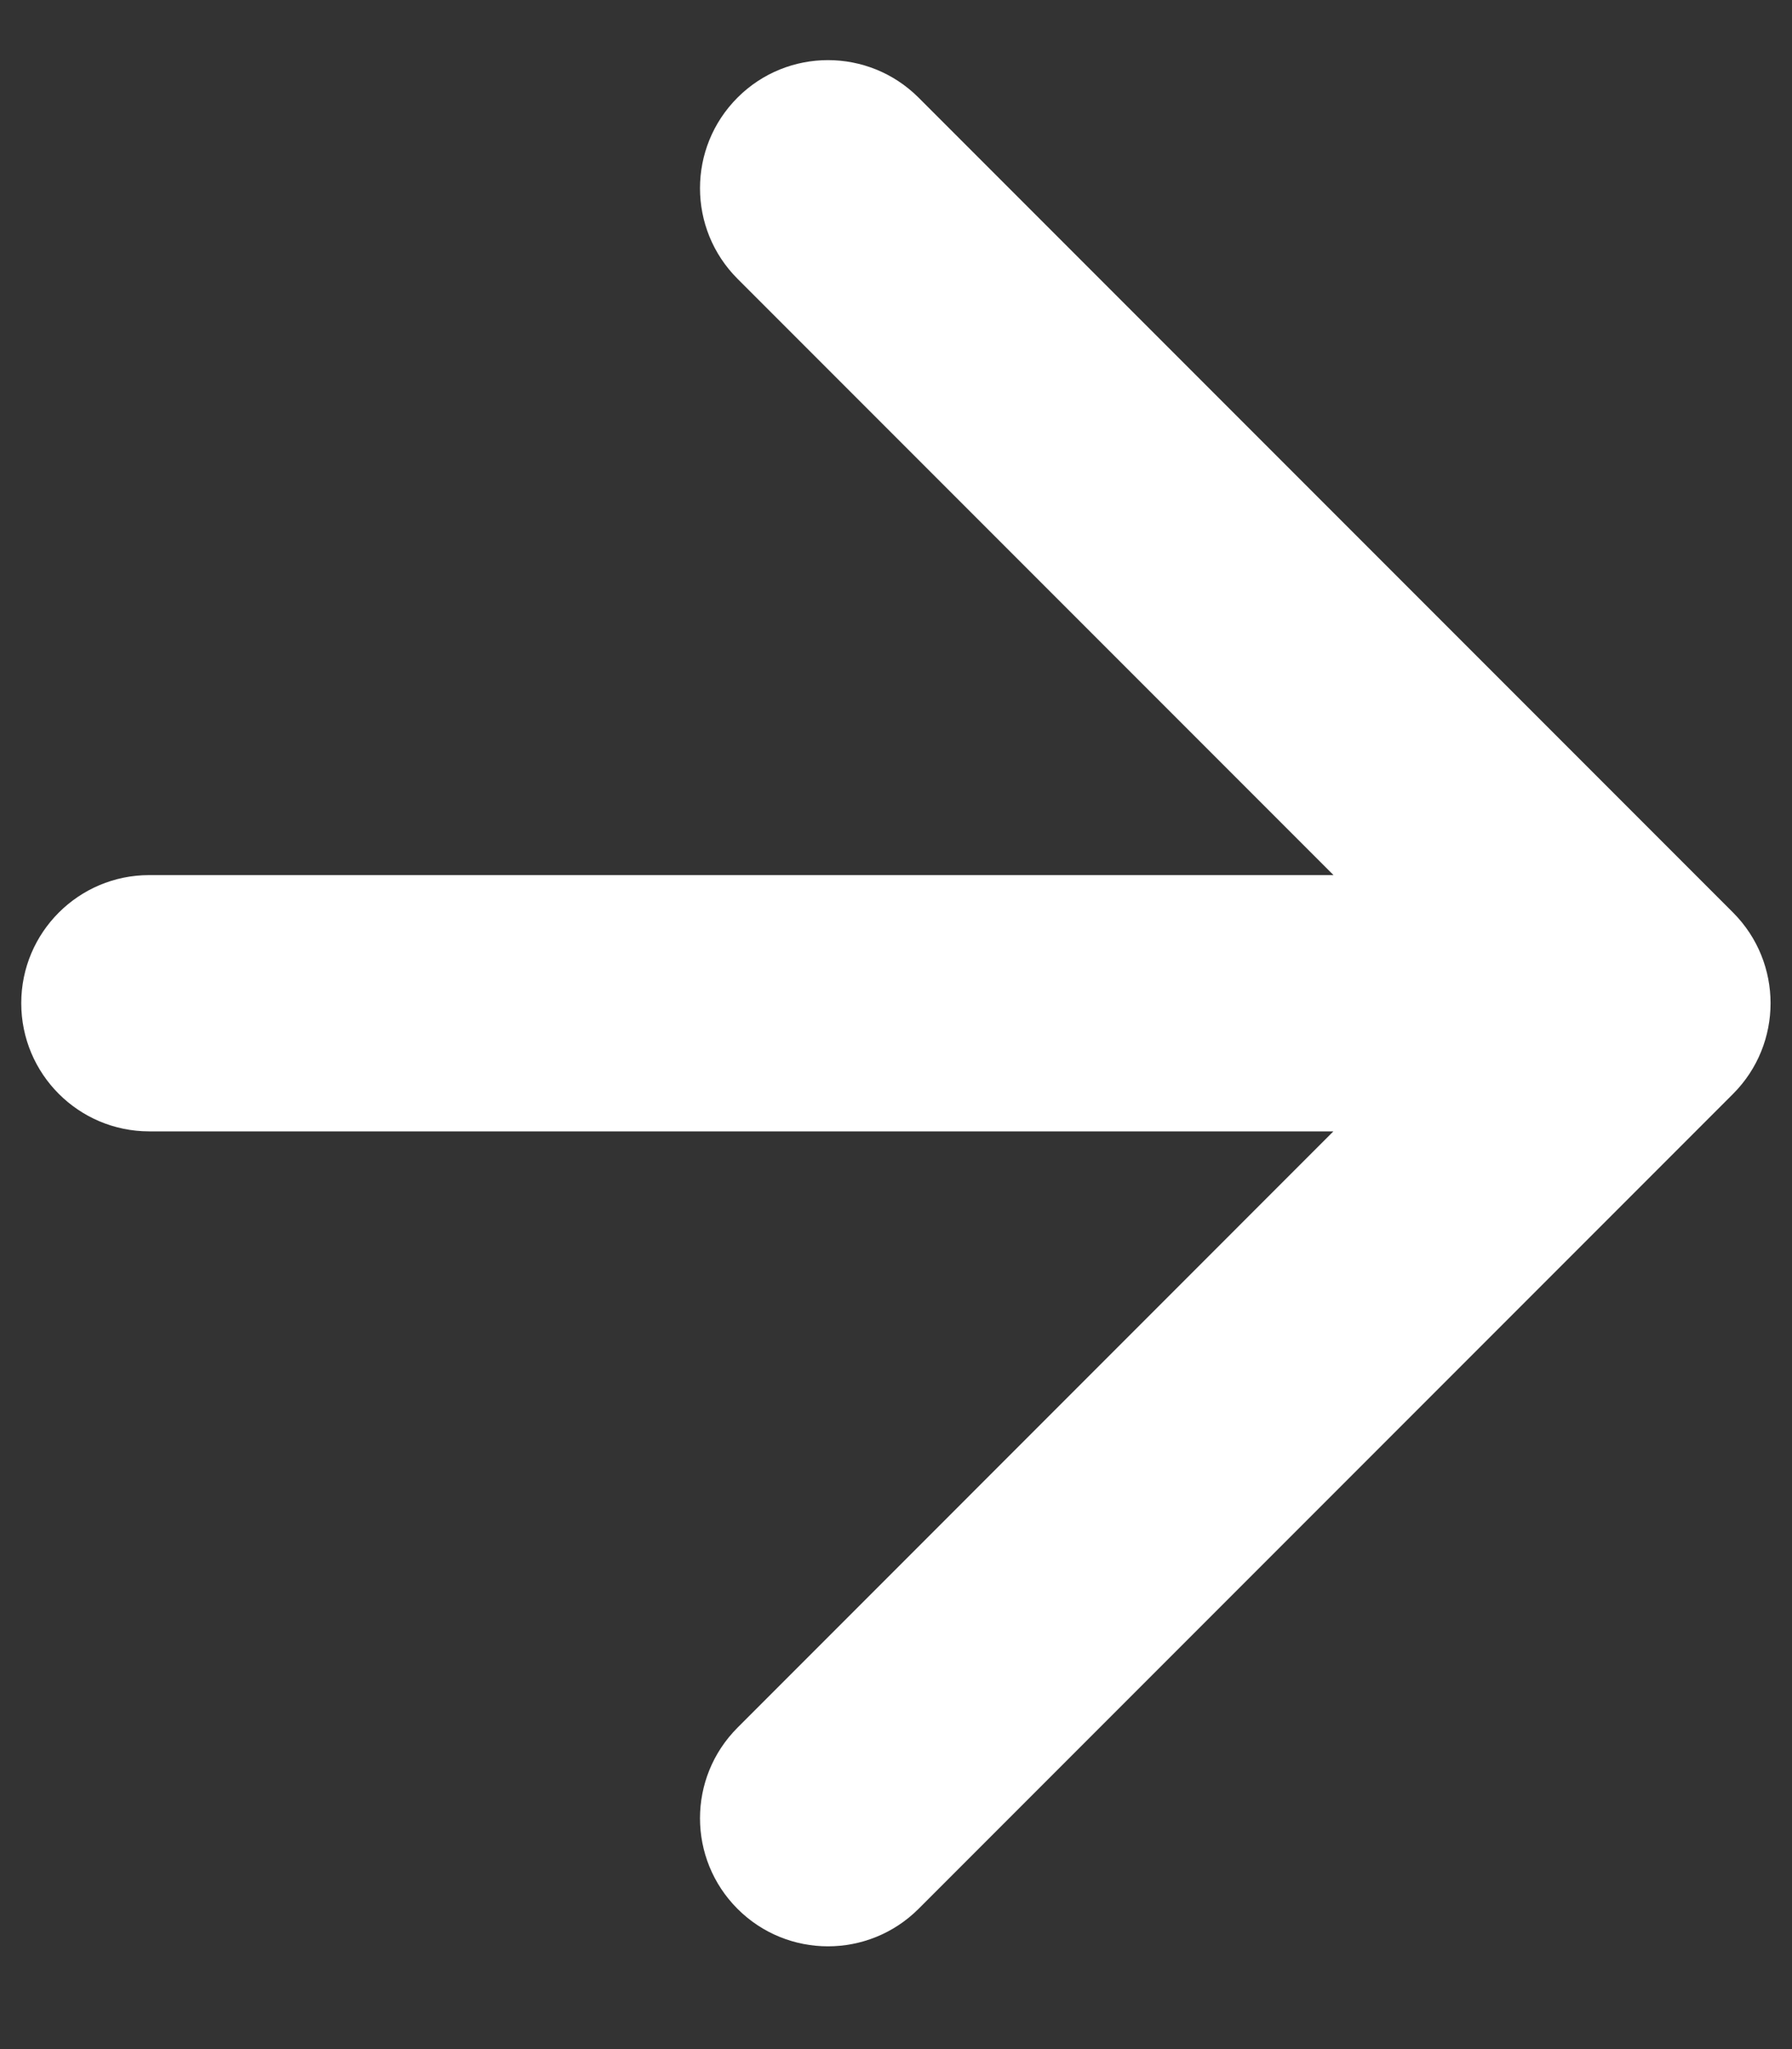 <?xml version="1.0" encoding="UTF-8"?> <svg xmlns="http://www.w3.org/2000/svg" width="14" height="16" viewBox="0 0 14 16" fill="none"><rect x="0" y="0" width="14" height="16" fill="#333333" stroke="none"/><path d="M1.166 6.833C0.614 6.833 0.166 7.281 0.166 7.833C0.166 8.386 0.614 8.834 1.166 8.834L1.166 6.833ZM13.54 8.541C13.93 8.15 13.93 7.517 13.54 7.126L7.176 0.762C6.785 0.372 6.152 0.372 5.762 0.762C5.371 1.153 5.371 1.786 5.762 2.177L11.418 7.833L5.762 13.49C5.371 13.881 5.371 14.514 5.762 14.905C6.152 15.295 6.785 15.295 7.176 14.905L13.54 8.541ZM1.166 8.834L12.833 8.834L12.833 6.833L1.166 6.833L1.166 8.834Z" fill="white"></path></svg> 